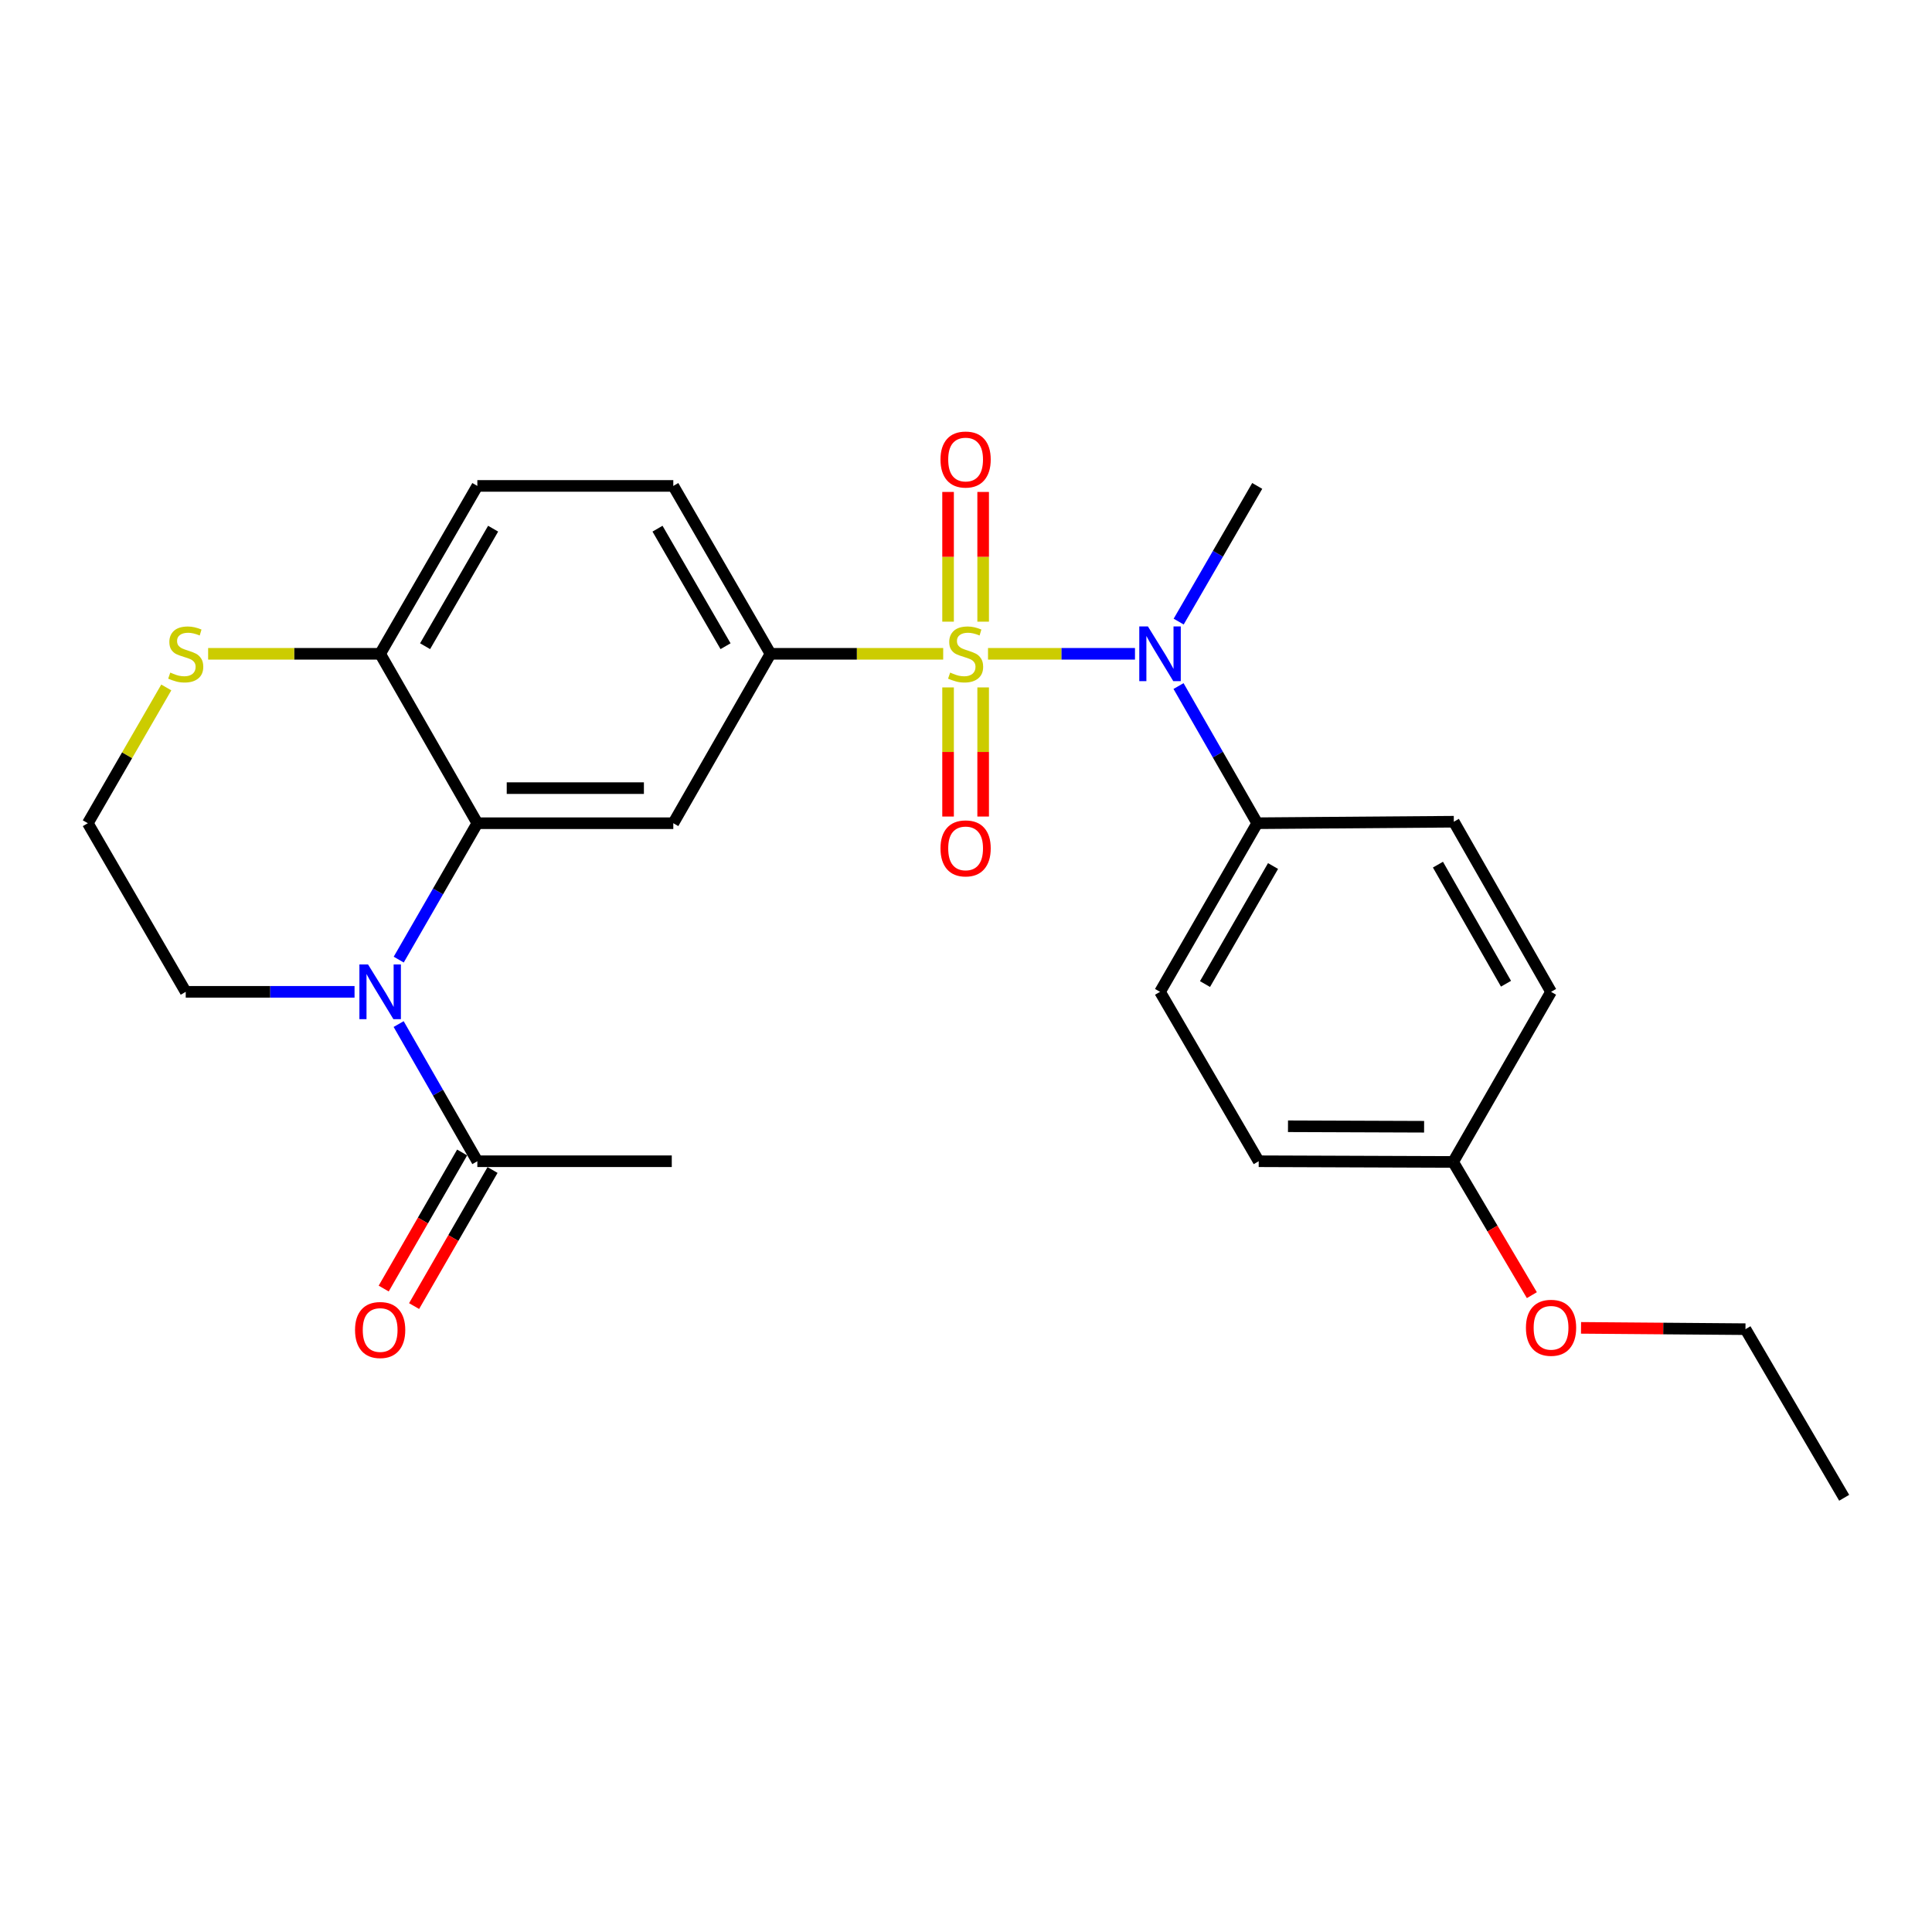 <?xml version='1.0' encoding='iso-8859-1'?>
<svg version='1.1' baseProfile='full'
              xmlns='http://www.w3.org/2000/svg'
                      xmlns:rdkit='http://www.rdkit.org/xml'
                      xmlns:xlink='http://www.w3.org/1999/xlink'
                  xml:space='preserve'
width='1000px' height='1000px' viewBox='0 0 1000 1000'>
<!-- END OF HEADER -->
<rect style='opacity:1.0;fill:#FFFFFF;stroke:none' width='1000' height='1000' x='0' y='0'> </rect>
<path class='bond-2' d='M 488.193,338.41 L 443.499,338.41' style='fill:none;fill-rule:evenodd;stroke:#CCCC00;stroke-width:6px;stroke-linecap:butt;stroke-linejoin:miter;stroke-opacity:1' />
<path class='bond-2' d='M 443.499,338.41 L 398.804,338.41' style='fill:none;fill-rule:evenodd;stroke:#000000;stroke-width:6px;stroke-linecap:butt;stroke-linejoin:miter;stroke-opacity:1' />
<path class='bond-3' d='M 511.394,338.41 L 549.429,338.41' style='fill:none;fill-rule:evenodd;stroke:#CCCC00;stroke-width:6px;stroke-linecap:butt;stroke-linejoin:miter;stroke-opacity:1' />
<path class='bond-3' d='M 549.429,338.41 L 587.464,338.41' style='fill:none;fill-rule:evenodd;stroke:#0000FF;stroke-width:6px;stroke-linecap:butt;stroke-linejoin:miter;stroke-opacity:1' />
<path class='bond-6' d='M 490.718,355.806 L 490.718,389.223' style='fill:none;fill-rule:evenodd;stroke:#CCCC00;stroke-width:6px;stroke-linecap:butt;stroke-linejoin:miter;stroke-opacity:1' />
<path class='bond-6' d='M 490.718,389.223 L 490.718,422.641' style='fill:none;fill-rule:evenodd;stroke:#FF0000;stroke-width:6px;stroke-linecap:butt;stroke-linejoin:miter;stroke-opacity:1' />
<path class='bond-6' d='M 508.879,355.806 L 508.879,389.223' style='fill:none;fill-rule:evenodd;stroke:#CCCC00;stroke-width:6px;stroke-linecap:butt;stroke-linejoin:miter;stroke-opacity:1' />
<path class='bond-6' d='M 508.879,389.223 L 508.879,422.641' style='fill:none;fill-rule:evenodd;stroke:#FF0000;stroke-width:6px;stroke-linecap:butt;stroke-linejoin:miter;stroke-opacity:1' />
<path class='bond-7' d='M 508.879,321.774 L 508.879,288.202' style='fill:none;fill-rule:evenodd;stroke:#CCCC00;stroke-width:6px;stroke-linecap:butt;stroke-linejoin:miter;stroke-opacity:1' />
<path class='bond-7' d='M 508.879,288.202 L 508.879,254.629' style='fill:none;fill-rule:evenodd;stroke:#FF0000;stroke-width:6px;stroke-linecap:butt;stroke-linejoin:miter;stroke-opacity:1' />
<path class='bond-7' d='M 490.718,321.774 L 490.718,288.202' style='fill:none;fill-rule:evenodd;stroke:#CCCC00;stroke-width:6px;stroke-linecap:butt;stroke-linejoin:miter;stroke-opacity:1' />
<path class='bond-7' d='M 490.718,288.202 L 490.718,254.629' style='fill:none;fill-rule:evenodd;stroke:#FF0000;stroke-width:6px;stroke-linecap:butt;stroke-linejoin:miter;stroke-opacity:1' />
<path class='bond-0' d='M 206.378,496.692 L 226.724,461.394' style='fill:none;fill-rule:evenodd;stroke:#0000FF;stroke-width:6px;stroke-linecap:butt;stroke-linejoin:miter;stroke-opacity:1' />
<path class='bond-0' d='M 226.724,461.394 L 247.07,426.097' style='fill:none;fill-rule:evenodd;stroke:#000000;stroke-width:6px;stroke-linecap:butt;stroke-linejoin:miter;stroke-opacity:1' />
<path class='bond-5' d='M 206.338,530.057 L 226.704,565.557' style='fill:none;fill-rule:evenodd;stroke:#0000FF;stroke-width:6px;stroke-linecap:butt;stroke-linejoin:miter;stroke-opacity:1' />
<path class='bond-5' d='M 226.704,565.557 L 247.07,601.056' style='fill:none;fill-rule:evenodd;stroke:#000000;stroke-width:6px;stroke-linecap:butt;stroke-linejoin:miter;stroke-opacity:1' />
<path class='bond-16' d='M 183.509,513.37 L 139.821,513.37' style='fill:none;fill-rule:evenodd;stroke:#0000FF;stroke-width:6px;stroke-linecap:butt;stroke-linejoin:miter;stroke-opacity:1' />
<path class='bond-16' d='M 139.821,513.37 L 96.133,513.37' style='fill:none;fill-rule:evenodd;stroke:#000000;stroke-width:6px;stroke-linecap:butt;stroke-linejoin:miter;stroke-opacity:1' />
<path class='bond-1' d='M 247.07,426.097 L 348.498,426.097' style='fill:none;fill-rule:evenodd;stroke:#000000;stroke-width:6px;stroke-linecap:butt;stroke-linejoin:miter;stroke-opacity:1' />
<path class='bond-1' d='M 262.284,407.936 L 333.284,407.936' style='fill:none;fill-rule:evenodd;stroke:#000000;stroke-width:6px;stroke-linecap:butt;stroke-linejoin:miter;stroke-opacity:1' />
<path class='bond-27' d='M 247.07,426.097 L 196.765,338.41' style='fill:none;fill-rule:evenodd;stroke:#000000;stroke-width:6px;stroke-linecap:butt;stroke-linejoin:miter;stroke-opacity:1' />
<path class='bond-4' d='M 398.804,338.41 L 348.498,426.097' style='fill:none;fill-rule:evenodd;stroke:#000000;stroke-width:6px;stroke-linecap:butt;stroke-linejoin:miter;stroke-opacity:1' />
<path class='bond-11' d='M 398.804,338.41 L 348.498,251.511' style='fill:none;fill-rule:evenodd;stroke:#000000;stroke-width:6px;stroke-linecap:butt;stroke-linejoin:miter;stroke-opacity:1' />
<path class='bond-11' d='M 375.541,334.474 L 340.327,273.644' style='fill:none;fill-rule:evenodd;stroke:#000000;stroke-width:6px;stroke-linecap:butt;stroke-linejoin:miter;stroke-opacity:1' />
<path class='bond-9' d='M 610.003,355.098 L 630.369,390.597' style='fill:none;fill-rule:evenodd;stroke:#0000FF;stroke-width:6px;stroke-linecap:butt;stroke-linejoin:miter;stroke-opacity:1' />
<path class='bond-9' d='M 630.369,390.597 L 650.735,426.097' style='fill:none;fill-rule:evenodd;stroke:#000000;stroke-width:6px;stroke-linecap:butt;stroke-linejoin:miter;stroke-opacity:1' />
<path class='bond-21' d='M 610.08,321.74 L 630.407,286.625' style='fill:none;fill-rule:evenodd;stroke:#0000FF;stroke-width:6px;stroke-linecap:butt;stroke-linejoin:miter;stroke-opacity:1' />
<path class='bond-21' d='M 630.407,286.625 L 650.735,251.511' style='fill:none;fill-rule:evenodd;stroke:#000000;stroke-width:6px;stroke-linecap:butt;stroke-linejoin:miter;stroke-opacity:1' />
<path class='bond-12' d='M 239.203,596.522 L 218.903,631.739' style='fill:none;fill-rule:evenodd;stroke:#000000;stroke-width:6px;stroke-linecap:butt;stroke-linejoin:miter;stroke-opacity:1' />
<path class='bond-12' d='M 218.903,631.739 L 198.603,666.956' style='fill:none;fill-rule:evenodd;stroke:#FF0000;stroke-width:6px;stroke-linecap:butt;stroke-linejoin:miter;stroke-opacity:1' />
<path class='bond-12' d='M 254.937,605.591 L 234.637,640.808' style='fill:none;fill-rule:evenodd;stroke:#000000;stroke-width:6px;stroke-linecap:butt;stroke-linejoin:miter;stroke-opacity:1' />
<path class='bond-12' d='M 234.637,640.808 L 214.337,676.026' style='fill:none;fill-rule:evenodd;stroke:#FF0000;stroke-width:6px;stroke-linecap:butt;stroke-linejoin:miter;stroke-opacity:1' />
<path class='bond-23' d='M 247.07,601.056 L 347.711,601.056' style='fill:none;fill-rule:evenodd;stroke:#000000;stroke-width:6px;stroke-linecap:butt;stroke-linejoin:miter;stroke-opacity:1' />
<path class='bond-8' d='M 196.765,338.41 L 247.07,251.511' style='fill:none;fill-rule:evenodd;stroke:#000000;stroke-width:6px;stroke-linecap:butt;stroke-linejoin:miter;stroke-opacity:1' />
<path class='bond-8' d='M 220.028,334.474 L 255.241,273.644' style='fill:none;fill-rule:evenodd;stroke:#000000;stroke-width:6px;stroke-linecap:butt;stroke-linejoin:miter;stroke-opacity:1' />
<path class='bond-10' d='M 196.765,338.41 L 152.247,338.41' style='fill:none;fill-rule:evenodd;stroke:#000000;stroke-width:6px;stroke-linecap:butt;stroke-linejoin:miter;stroke-opacity:1' />
<path class='bond-10' d='M 152.247,338.41 L 107.729,338.41' style='fill:none;fill-rule:evenodd;stroke:#CCCC00;stroke-width:6px;stroke-linecap:butt;stroke-linejoin:miter;stroke-opacity:1' />
<path class='bond-14' d='M 650.735,426.097 L 600.429,513.37' style='fill:none;fill-rule:evenodd;stroke:#000000;stroke-width:6px;stroke-linecap:butt;stroke-linejoin:miter;stroke-opacity:1' />
<path class='bond-14' d='M 658.923,448.257 L 623.709,509.348' style='fill:none;fill-rule:evenodd;stroke:#000000;stroke-width:6px;stroke-linecap:butt;stroke-linejoin:miter;stroke-opacity:1' />
<path class='bond-15' d='M 650.735,426.097 L 752.496,425.32' style='fill:none;fill-rule:evenodd;stroke:#000000;stroke-width:6px;stroke-linecap:butt;stroke-linejoin:miter;stroke-opacity:1' />
<path class='bond-17' d='M 86.07,355.822 L 65.762,390.96' style='fill:none;fill-rule:evenodd;stroke:#CCCC00;stroke-width:6px;stroke-linecap:butt;stroke-linejoin:miter;stroke-opacity:1' />
<path class='bond-17' d='M 65.762,390.96 L 45.455,426.097' style='fill:none;fill-rule:evenodd;stroke:#000000;stroke-width:6px;stroke-linecap:butt;stroke-linejoin:miter;stroke-opacity:1' />
<path class='bond-13' d='M 348.498,251.511 L 247.07,251.511' style='fill:none;fill-rule:evenodd;stroke:#000000;stroke-width:6px;stroke-linecap:butt;stroke-linejoin:miter;stroke-opacity:1' />
<path class='bond-20' d='M 600.429,513.37 L 651.502,601.056' style='fill:none;fill-rule:evenodd;stroke:#000000;stroke-width:6px;stroke-linecap:butt;stroke-linejoin:miter;stroke-opacity:1' />
<path class='bond-19' d='M 752.496,425.32 L 802.822,513.37' style='fill:none;fill-rule:evenodd;stroke:#000000;stroke-width:6px;stroke-linecap:butt;stroke-linejoin:miter;stroke-opacity:1' />
<path class='bond-19' d='M 744.278,447.539 L 779.506,509.174' style='fill:none;fill-rule:evenodd;stroke:#000000;stroke-width:6px;stroke-linecap:butt;stroke-linejoin:miter;stroke-opacity:1' />
<path class='bond-28' d='M 96.133,513.37 L 45.455,426.097' style='fill:none;fill-rule:evenodd;stroke:#000000;stroke-width:6px;stroke-linecap:butt;stroke-linejoin:miter;stroke-opacity:1' />
<path class='bond-18' d='M 752.143,601.42 L 802.822,513.37' style='fill:none;fill-rule:evenodd;stroke:#000000;stroke-width:6px;stroke-linecap:butt;stroke-linejoin:miter;stroke-opacity:1' />
<path class='bond-22' d='M 752.143,601.42 L 772.515,635.894' style='fill:none;fill-rule:evenodd;stroke:#000000;stroke-width:6px;stroke-linecap:butt;stroke-linejoin:miter;stroke-opacity:1' />
<path class='bond-22' d='M 772.515,635.894 L 792.888,670.369' style='fill:none;fill-rule:evenodd;stroke:#FF0000;stroke-width:6px;stroke-linecap:butt;stroke-linejoin:miter;stroke-opacity:1' />
<path class='bond-26' d='M 752.143,601.42 L 651.502,601.056' style='fill:none;fill-rule:evenodd;stroke:#000000;stroke-width:6px;stroke-linecap:butt;stroke-linejoin:miter;stroke-opacity:1' />
<path class='bond-26' d='M 737.112,583.204 L 666.663,582.95' style='fill:none;fill-rule:evenodd;stroke:#000000;stroke-width:6px;stroke-linecap:butt;stroke-linejoin:miter;stroke-opacity:1' />
<path class='bond-24' d='M 818.338,687.302 L 860.895,687.639' style='fill:none;fill-rule:evenodd;stroke:#FF0000;stroke-width:6px;stroke-linecap:butt;stroke-linejoin:miter;stroke-opacity:1' />
<path class='bond-24' d='M 860.895,687.639 L 903.453,687.976' style='fill:none;fill-rule:evenodd;stroke:#000000;stroke-width:6px;stroke-linecap:butt;stroke-linejoin:miter;stroke-opacity:1' />
<path class='bond-25' d='M 903.453,687.976 L 954.545,775.249' style='fill:none;fill-rule:evenodd;stroke:#000000;stroke-width:6px;stroke-linecap:butt;stroke-linejoin:miter;stroke-opacity:1' />
<path  class='atom-0' d='M 491.798 348.13
Q 492.118 348.25, 493.438 348.81
Q 494.758 349.37, 496.198 349.73
Q 497.678 350.05, 499.118 350.05
Q 501.798 350.05, 503.358 348.77
Q 504.918 347.45, 504.918 345.17
Q 504.918 343.61, 504.118 342.65
Q 503.358 341.69, 502.158 341.17
Q 500.958 340.65, 498.958 340.05
Q 496.438 339.29, 494.918 338.57
Q 493.438 337.85, 492.358 336.33
Q 491.318 334.81, 491.318 332.25
Q 491.318 328.69, 493.718 326.49
Q 496.158 324.29, 500.958 324.29
Q 504.238 324.29, 507.958 325.85
L 507.038 328.93
Q 503.638 327.53, 501.078 327.53
Q 498.318 327.53, 496.798 328.69
Q 495.278 329.81, 495.318 331.77
Q 495.318 333.29, 496.078 334.21
Q 496.878 335.13, 497.998 335.65
Q 499.158 336.17, 501.078 336.77
Q 503.638 337.57, 505.158 338.37
Q 506.678 339.17, 507.758 340.81
Q 508.878 342.41, 508.878 345.17
Q 508.878 349.09, 506.238 351.21
Q 503.638 353.29, 499.278 353.29
Q 496.758 353.29, 494.838 352.73
Q 492.958 352.21, 490.718 351.29
L 491.798 348.13
' fill='#CCCC00'/>
<path  class='atom-1' d='M 190.505 499.21
L 199.785 514.21
Q 200.705 515.69, 202.185 518.37
Q 203.665 521.05, 203.745 521.21
L 203.745 499.21
L 207.505 499.21
L 207.505 527.53
L 203.625 527.53
L 193.665 511.13
Q 192.505 509.21, 191.265 507.01
Q 190.065 504.81, 189.705 504.13
L 189.705 527.53
L 186.025 527.53
L 186.025 499.21
L 190.505 499.21
' fill='#0000FF'/>
<path  class='atom-4' d='M 594.169 324.25
L 603.449 339.25
Q 604.369 340.73, 605.849 343.41
Q 607.329 346.09, 607.409 346.25
L 607.409 324.25
L 611.169 324.25
L 611.169 352.57
L 607.289 352.57
L 597.329 336.17
Q 596.169 334.25, 594.929 332.05
Q 593.729 329.85, 593.369 329.17
L 593.369 352.57
L 589.689 352.57
L 589.689 324.25
L 594.169 324.25
' fill='#0000FF'/>
<path  class='atom-7' d='M 486.798 439.122
Q 486.798 432.322, 490.158 428.522
Q 493.518 424.722, 499.798 424.722
Q 506.078 424.722, 509.438 428.522
Q 512.798 432.322, 512.798 439.122
Q 512.798 446.002, 509.398 449.922
Q 505.998 453.802, 499.798 453.802
Q 493.558 453.802, 490.158 449.922
Q 486.798 446.042, 486.798 439.122
M 499.798 450.602
Q 504.118 450.602, 506.438 447.722
Q 508.798 444.802, 508.798 439.122
Q 508.798 433.562, 506.438 430.762
Q 504.118 427.922, 499.798 427.922
Q 495.478 427.922, 493.118 430.722
Q 490.798 433.522, 490.798 439.122
Q 490.798 444.842, 493.118 447.722
Q 495.478 450.602, 499.798 450.602
' fill='#FF0000'/>
<path  class='atom-8' d='M 486.798 237.849
Q 486.798 231.049, 490.158 227.249
Q 493.518 223.449, 499.798 223.449
Q 506.078 223.449, 509.438 227.249
Q 512.798 231.049, 512.798 237.849
Q 512.798 244.729, 509.398 248.649
Q 505.998 252.529, 499.798 252.529
Q 493.558 252.529, 490.158 248.649
Q 486.798 244.769, 486.798 237.849
M 499.798 249.329
Q 504.118 249.329, 506.438 246.449
Q 508.798 243.529, 508.798 237.849
Q 508.798 232.289, 506.438 229.489
Q 504.118 226.649, 499.798 226.649
Q 495.478 226.649, 493.118 229.449
Q 490.798 232.249, 490.798 237.849
Q 490.798 243.569, 493.118 246.449
Q 495.478 249.329, 499.798 249.329
' fill='#FF0000'/>
<path  class='atom-11' d='M 88.133 348.13
Q 88.453 348.25, 89.773 348.81
Q 91.093 349.37, 92.533 349.73
Q 94.013 350.05, 95.453 350.05
Q 98.133 350.05, 99.693 348.77
Q 101.253 347.45, 101.253 345.17
Q 101.253 343.61, 100.453 342.65
Q 99.693 341.69, 98.493 341.17
Q 97.293 340.65, 95.293 340.05
Q 92.773 339.29, 91.253 338.57
Q 89.773 337.85, 88.693 336.33
Q 87.653 334.81, 87.653 332.25
Q 87.653 328.69, 90.053 326.49
Q 92.493 324.29, 97.293 324.29
Q 100.573 324.29, 104.293 325.85
L 103.373 328.93
Q 99.973 327.53, 97.413 327.53
Q 94.653 327.53, 93.133 328.69
Q 91.613 329.81, 91.653 331.77
Q 91.653 333.29, 92.413 334.21
Q 93.213 335.13, 94.333 335.65
Q 95.493 336.17, 97.413 336.77
Q 99.973 337.57, 101.493 338.37
Q 103.013 339.17, 104.093 340.81
Q 105.213 342.41, 105.213 345.17
Q 105.213 349.09, 102.573 351.21
Q 99.973 353.29, 95.613 353.29
Q 93.093 353.29, 91.173 352.73
Q 89.293 352.21, 87.053 351.29
L 88.133 348.13
' fill='#CCCC00'/>
<path  class='atom-13' d='M 183.765 688.409
Q 183.765 681.609, 187.125 677.809
Q 190.485 674.009, 196.765 674.009
Q 203.045 674.009, 206.405 677.809
Q 209.765 681.609, 209.765 688.409
Q 209.765 695.289, 206.365 699.209
Q 202.965 703.089, 196.765 703.089
Q 190.525 703.089, 187.125 699.209
Q 183.765 695.329, 183.765 688.409
M 196.765 699.889
Q 201.085 699.889, 203.405 697.009
Q 205.765 694.089, 205.765 688.409
Q 205.765 682.849, 203.405 680.049
Q 201.085 677.209, 196.765 677.209
Q 192.445 677.209, 190.085 680.009
Q 187.765 682.809, 187.765 688.409
Q 187.765 694.129, 190.085 697.009
Q 192.445 699.889, 196.765 699.889
' fill='#FF0000'/>
<path  class='atom-23' d='M 789.822 687.259
Q 789.822 680.459, 793.182 676.659
Q 796.542 672.859, 802.822 672.859
Q 809.102 672.859, 812.462 676.659
Q 815.822 680.459, 815.822 687.259
Q 815.822 694.139, 812.422 698.059
Q 809.022 701.939, 802.822 701.939
Q 796.582 701.939, 793.182 698.059
Q 789.822 694.179, 789.822 687.259
M 802.822 698.739
Q 807.142 698.739, 809.462 695.859
Q 811.822 692.939, 811.822 687.259
Q 811.822 681.699, 809.462 678.899
Q 807.142 676.059, 802.822 676.059
Q 798.502 676.059, 796.142 678.859
Q 793.822 681.659, 793.822 687.259
Q 793.822 692.979, 796.142 695.859
Q 798.502 698.739, 802.822 698.739
' fill='#FF0000'/>
</svg>

